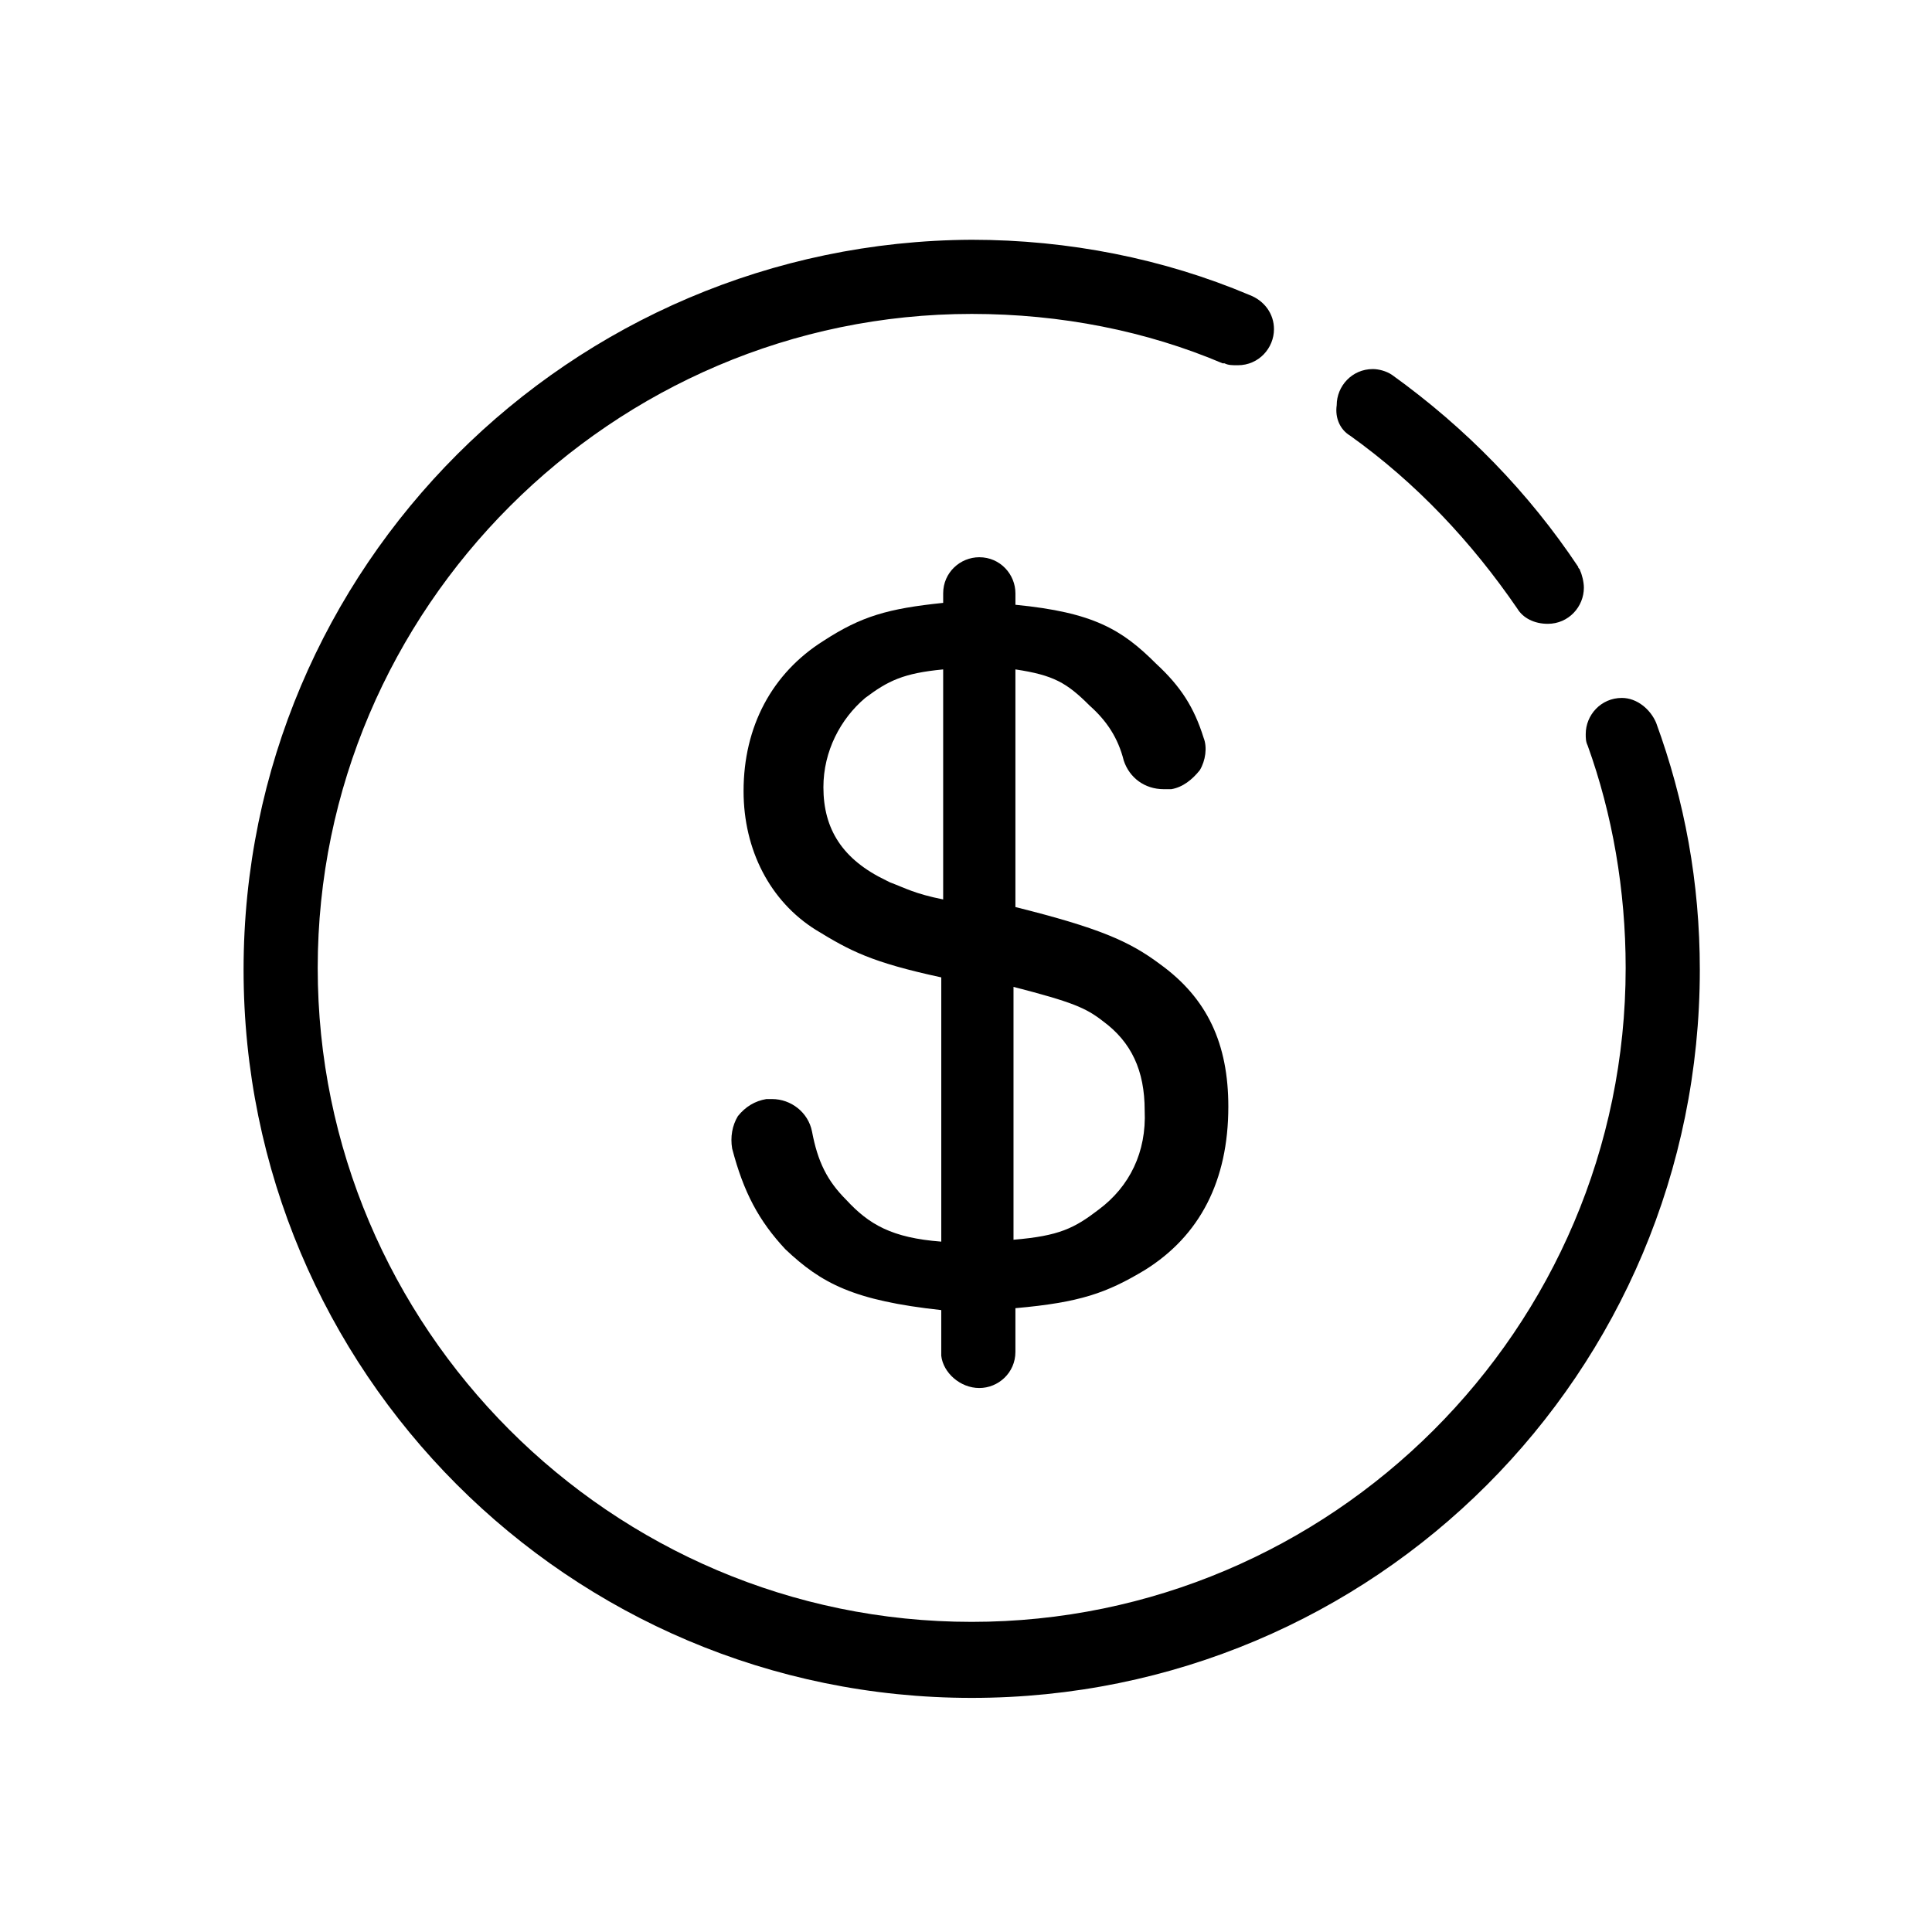 <?xml version="1.0" encoding="UTF-8"?>
<!-- Uploaded to: SVG Repo, www.svgrepo.com, Generator: SVG Repo Mixer Tools -->
<svg fill="#000000" width="800px" height="800px" version="1.1" viewBox="144 144 512 512" xmlns="http://www.w3.org/2000/svg">
 <g>
  <path d="m403.52 511.84c5.039 0 9.574-4.031 9.574-9.574v-11.586c17.129-1.512 24.184-4.031 34.258-10.078 14.609-9.07 22.168-23.68 22.168-43.328 0-16.625-5.543-28.719-18.137-37.785-8.062-6.047-16.121-9.574-38.289-15.113v-62.977c10.078 1.512 13.602 3.527 19.648 9.574 4.535 4.031 7.559 8.566 9.07 14.609 1.512 4.535 5.543 7.559 10.578 7.559h2.016c3.023-0.504 5.543-2.519 7.559-5.039 1.512-2.519 2.016-6.047 1.008-8.566-2.519-8.062-6.047-13.602-12.594-19.648-9.07-9.07-16.625-13.602-37.281-15.617v-3.023c0-5.039-4.031-9.574-9.574-9.574-5.039 0-9.574 4.031-9.574 9.574v2.519c-14.609 1.512-21.664 3.527-31.738 10.078-13.602 8.566-21.16 22.672-21.16 39.801 0 15.617 7.055 29.223 19.145 36.777 9.07 5.543 14.609 8.566 33.25 12.594v70.031c-13.098-1.008-19.145-4.535-25.191-11.082-5.039-5.039-7.559-10.078-9.07-18.137-1.008-5.039-5.543-8.566-10.578-8.566h-1.512c-3.023 0.504-5.543 2.016-7.559 4.535-1.512 2.519-2.016 5.543-1.512 8.566 3.023 11.586 7.055 19.145 14.105 26.703 9.574 9.07 18.137 13.602 41.312 16.121v12.09c0.508 4.531 5.043 8.562 10.078 8.562zm-30.227-182.88c6.047-4.535 10.078-6.551 20.656-7.559v60.961c-7.559-1.512-10.078-3.023-14.105-4.535l-1.008-0.504c-11.586-5.543-16.625-13.602-16.625-24.688-0.004-9.57 4.531-18.133 11.082-23.676zm61.969 135.52c-6.551 5.039-10.578 7.055-22.672 8.062v-67.008c15.617 4.031 19.145 5.543 23.68 9.07 7.559 5.543 11.082 13.098 11.082 23.68 0.504 11.082-4.031 20.152-12.09 26.195z"/>
  <path d="m501.77 259.44c17.633 12.594 32.242 28.215 44.336 45.848 1.512 2.519 4.535 4.031 8.062 4.031 5.543 0 9.574-4.535 9.574-9.574 0-1.512-0.504-3.527-1.008-4.535 0-0.504-0.504-0.504-0.504-1.008-13.098-19.648-29.727-36.777-49.375-50.883-1.512-1.008-3.527-1.512-5.039-1.512-5.543 0-9.574 4.535-9.574 9.574-0.504 3.523 1.008 6.547 3.527 8.059z"/>
  <path d="m582.88 335.51c-1.512-3.527-5.039-6.551-9.07-6.551-5.543 0-9.574 4.535-9.574 9.574 0 1.008 0 2.016 0.504 3.023 6.551 18.137 10.078 38.289 10.078 58.945 0 95.723-78.09 173.31-173.31 173.31-95.723 0-173.31-78.09-173.31-173.31s78.09-173.31 173.31-173.31c23.68 0 46.352 4.535 66.504 13.098h0.504c1.008 0.504 2.016 0.504 3.527 0.504 5.543 0 9.574-4.535 9.574-9.574 0-4.031-2.519-7.559-6.551-9.07-22.672-9.574-47.863-14.609-73.555-14.609-106.31 0.504-192.96 86.656-192.96 193.46 0 106.3 86.152 192.96 192.96 192.96 106.81 0 192.96-86.152 192.96-192.96-0.004-23.176-4.035-44.84-11.59-65.496z"/>
 </g>
</svg>